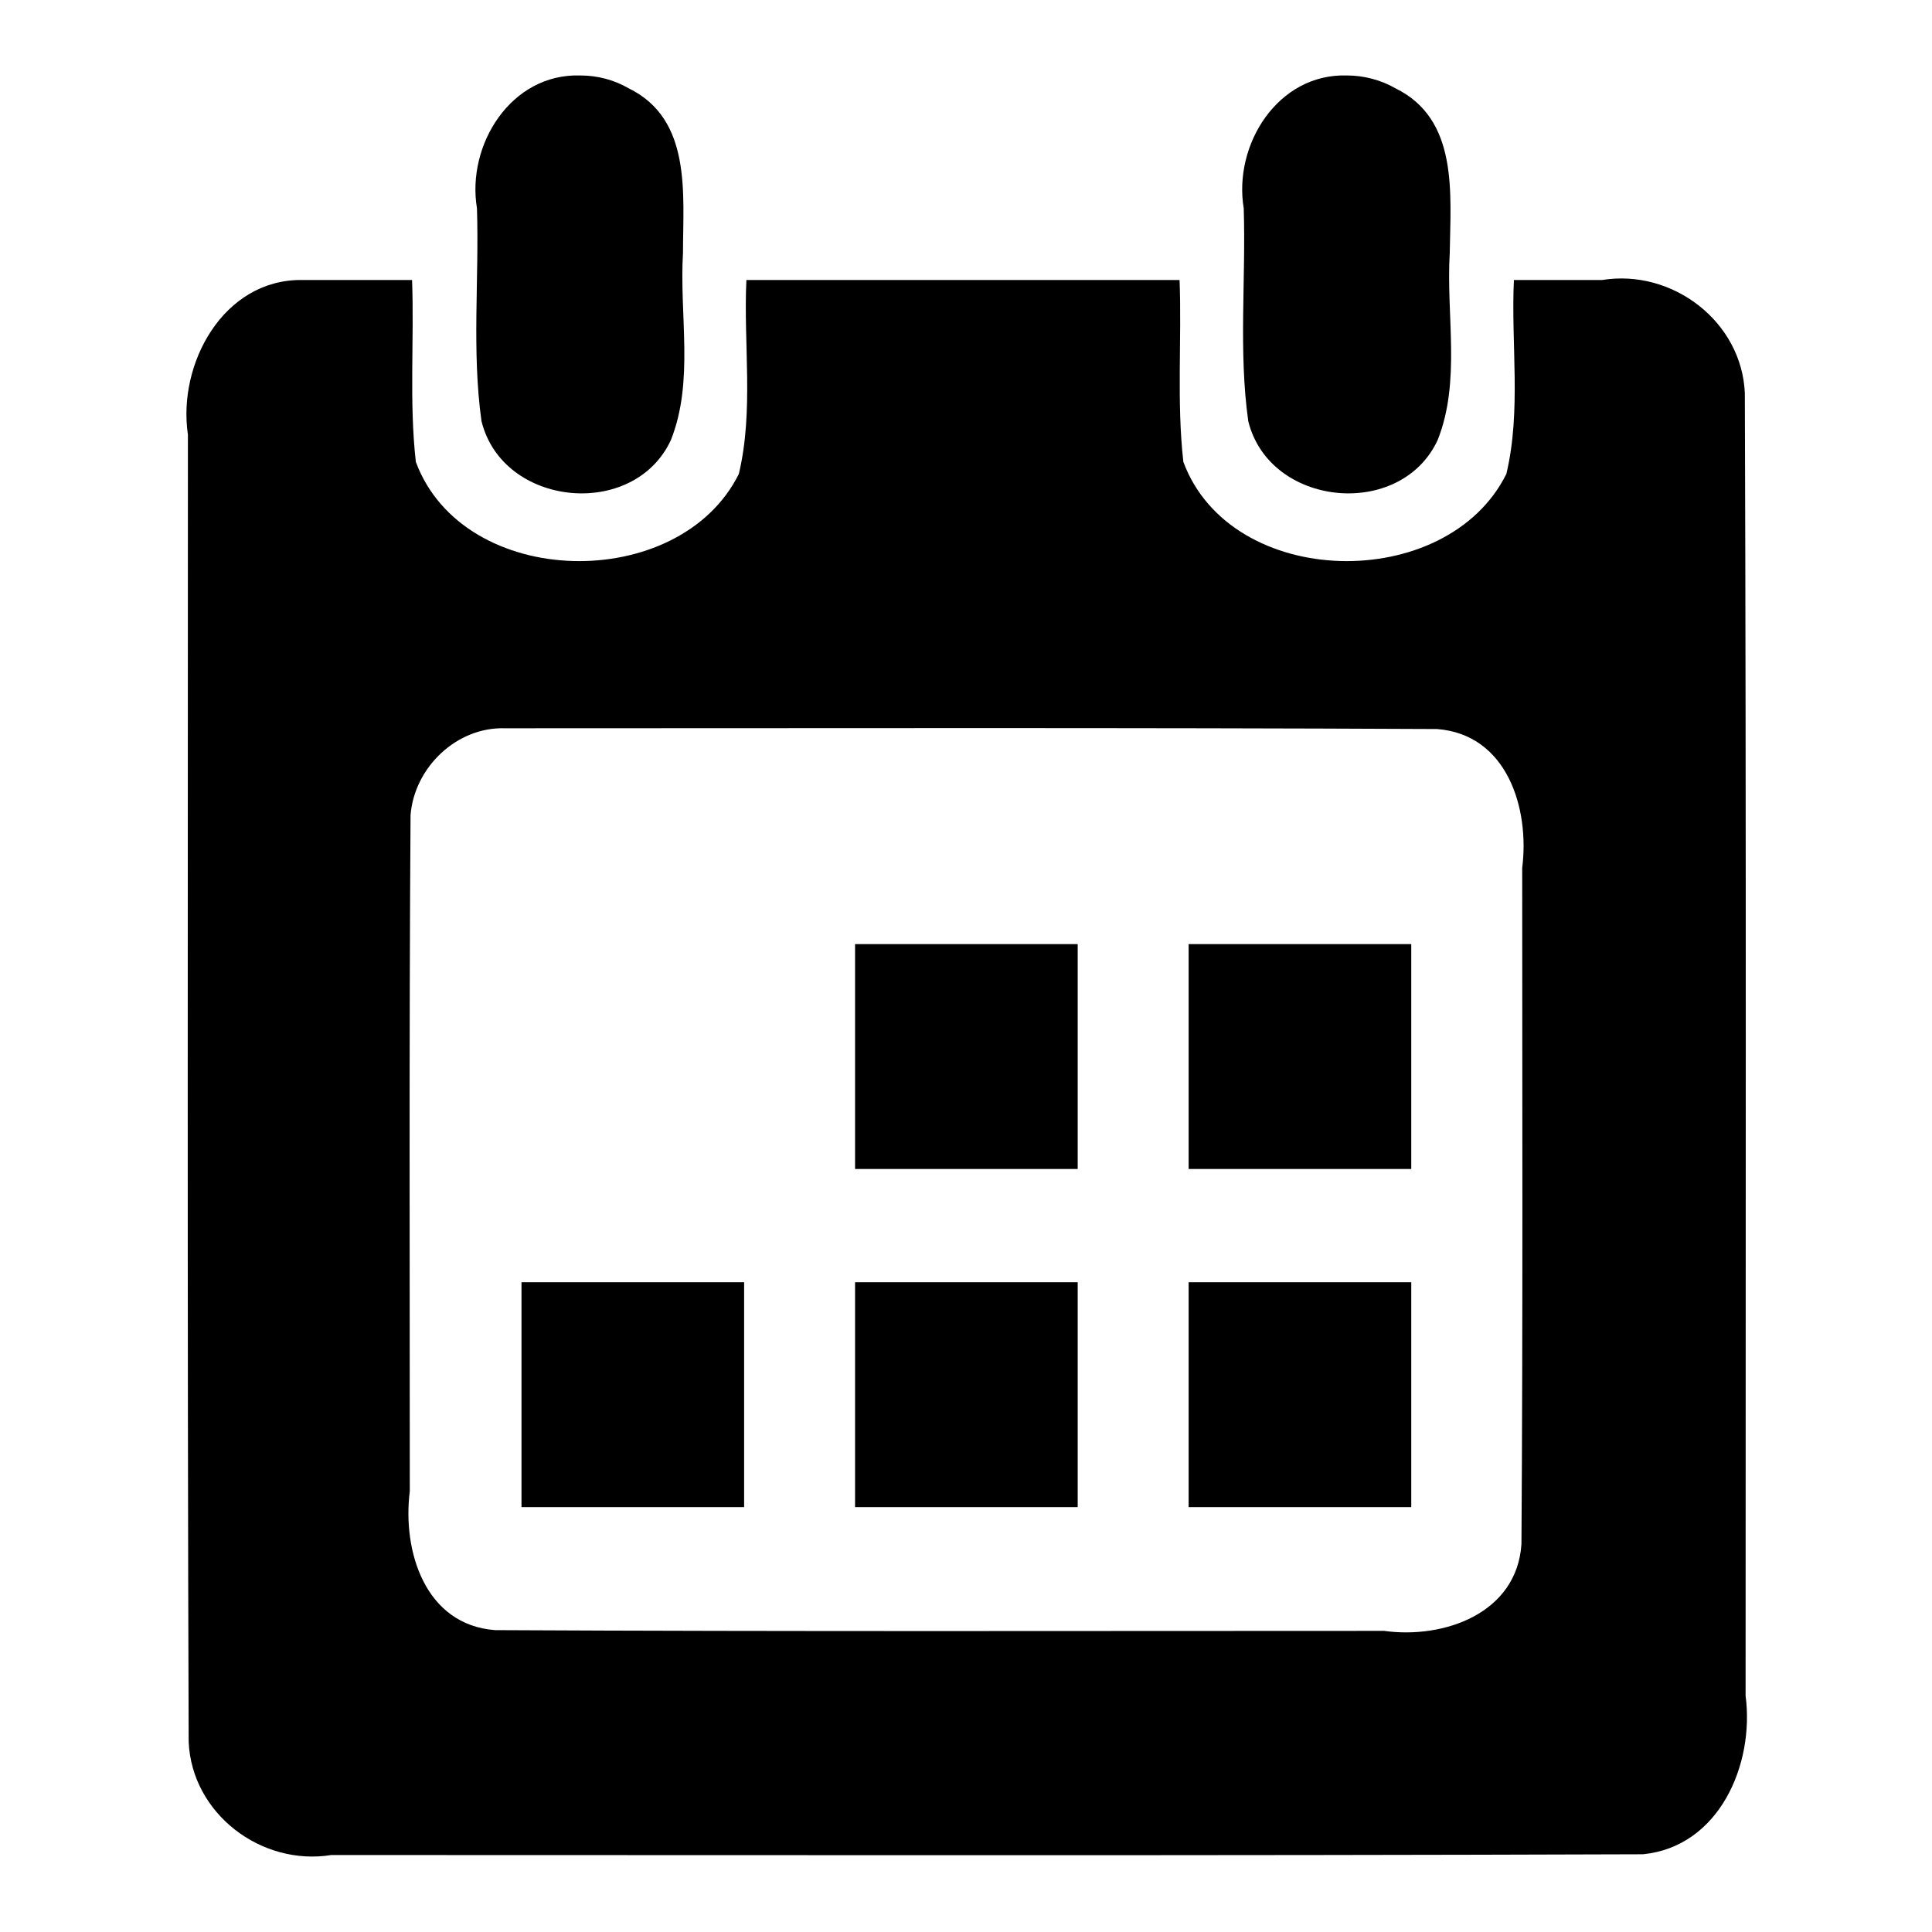 <?xml version="1.0" encoding="utf-8"?>
<!-- Svg Vector Icons : http://www.onlinewebfonts.com/icon -->
<!DOCTYPE svg PUBLIC "-//W3C//DTD SVG 1.1//EN" "http://www.w3.org/Graphics/SVG/1.1/DTD/svg11.dtd">
<svg version="1.1" xmlns="http://www.w3.org/2000/svg" xmlns:xlink="http://www.w3.org/1999/xlink" x="0px" y="0px" viewBox="0 0 256 256" enable-background="new 0 0 256 256" xml:space="preserve">
<g><g><path fill="#000000" d="M76.9,10c-9.2-0.3-15.1,9.2-13.7,17.6c0.3,9.4-0.7,18.9,0.6,28.2c2.8,11.4,20.2,13.1,25.1,2.5c3.1-7.8,1.1-16.5,1.6-24.8c0-7.8,1.2-17.7-7.2-21.8C81.4,10.6,79.2,10,76.9,10z M178.5,10c-9.2-0.3-15.1,9.2-13.7,17.6c0.3,9.4-0.7,18.9,0.6,28.2c2.8,11.4,20.2,13.1,25.1,2.5c3.1-7.8,1.1-16.5,1.6-24.8c0.1-7.8,1.2-17.7-7.2-21.8C183,10.6,180.7,10,178.5,10L178.5,10z M40,37.1C29.6,37,23.5,48.2,24.9,57.6c0,57.7-0.1,115.5,0.1,173.2c0.4,9.5,9.6,16.5,18.9,15c57.9,0,115.8,0.1,173.8-0.1c10.1-1,14.8-11.9,13.6-21c0-57.5,0.1-115.1-0.1-172.6c-0.4-9.5-9.6-16.5-18.9-15c-3.9,0-7.8,0-11.7,0c-0.4,8.5,1,17.3-1,25.7c-7.9,15.9-36.5,15.4-42.8-1.6c-0.9-8-0.2-16.1-0.5-24.1c-19.1,0-38.2,0-57.4,0c-0.4,8.5,1,17.3-1,25.7c-7.9,15.9-36.5,15.4-42.8-1.6c-0.9-8-0.2-16.1-0.5-24.1C49.9,37.1,45,37.1,40,37.1z M66.9,96.5c41.2,0,82.3-0.1,123.5,0.1c9.3,0.7,12.3,10.5,11.3,18.4c0,29.9,0.1,59.7-0.1,89.6c-0.6,9.2-10.3,12.6-18.2,11.5c-39.3,0-78.6,0.1-117.8-0.1c-9.3-0.7-12.3-10.5-11.3-18.4c0-29.9-0.1-59.7,0.1-89.6C54.9,101.7,60.5,96.3,66.9,96.5z M113.3,125.1c0,9.9,0,19.9,0,29.8c9.8,0,19.6,0,29.5,0c0-9.9,0-19.9,0-29.8C132.9,125.1,123.1,125.1,113.3,125.1L113.3,125.1z M157.5,125.1c0,9.9,0,19.9,0,29.8c9.8,0,19.6,0,29.5,0c0-9.9,0-19.9,0-29.8C177.1,125.1,167.3,125.1,157.5,125.1L157.5,125.1z M69.1,169.9c0,9.9,0,19.9,0,29.8c9.8,0,19.6,0,29.5,0c0-9.9,0-19.9,0-29.8C88.7,169.9,78.9,169.9,69.1,169.9z M113.3,169.9c0,9.9,0,19.9,0,29.8c9.8,0,19.6,0,29.5,0c0-9.9,0-19.9,0-29.8C132.9,169.9,123.1,169.9,113.3,169.9L113.3,169.9z M157.5,169.9c0,9.9,0,19.9,0,29.8c9.8,0,19.6,0,29.5,0c0-9.9,0-19.9,0-29.8C177.1,169.9,167.3,169.9,157.5,169.9z"/></g></g>
</svg>